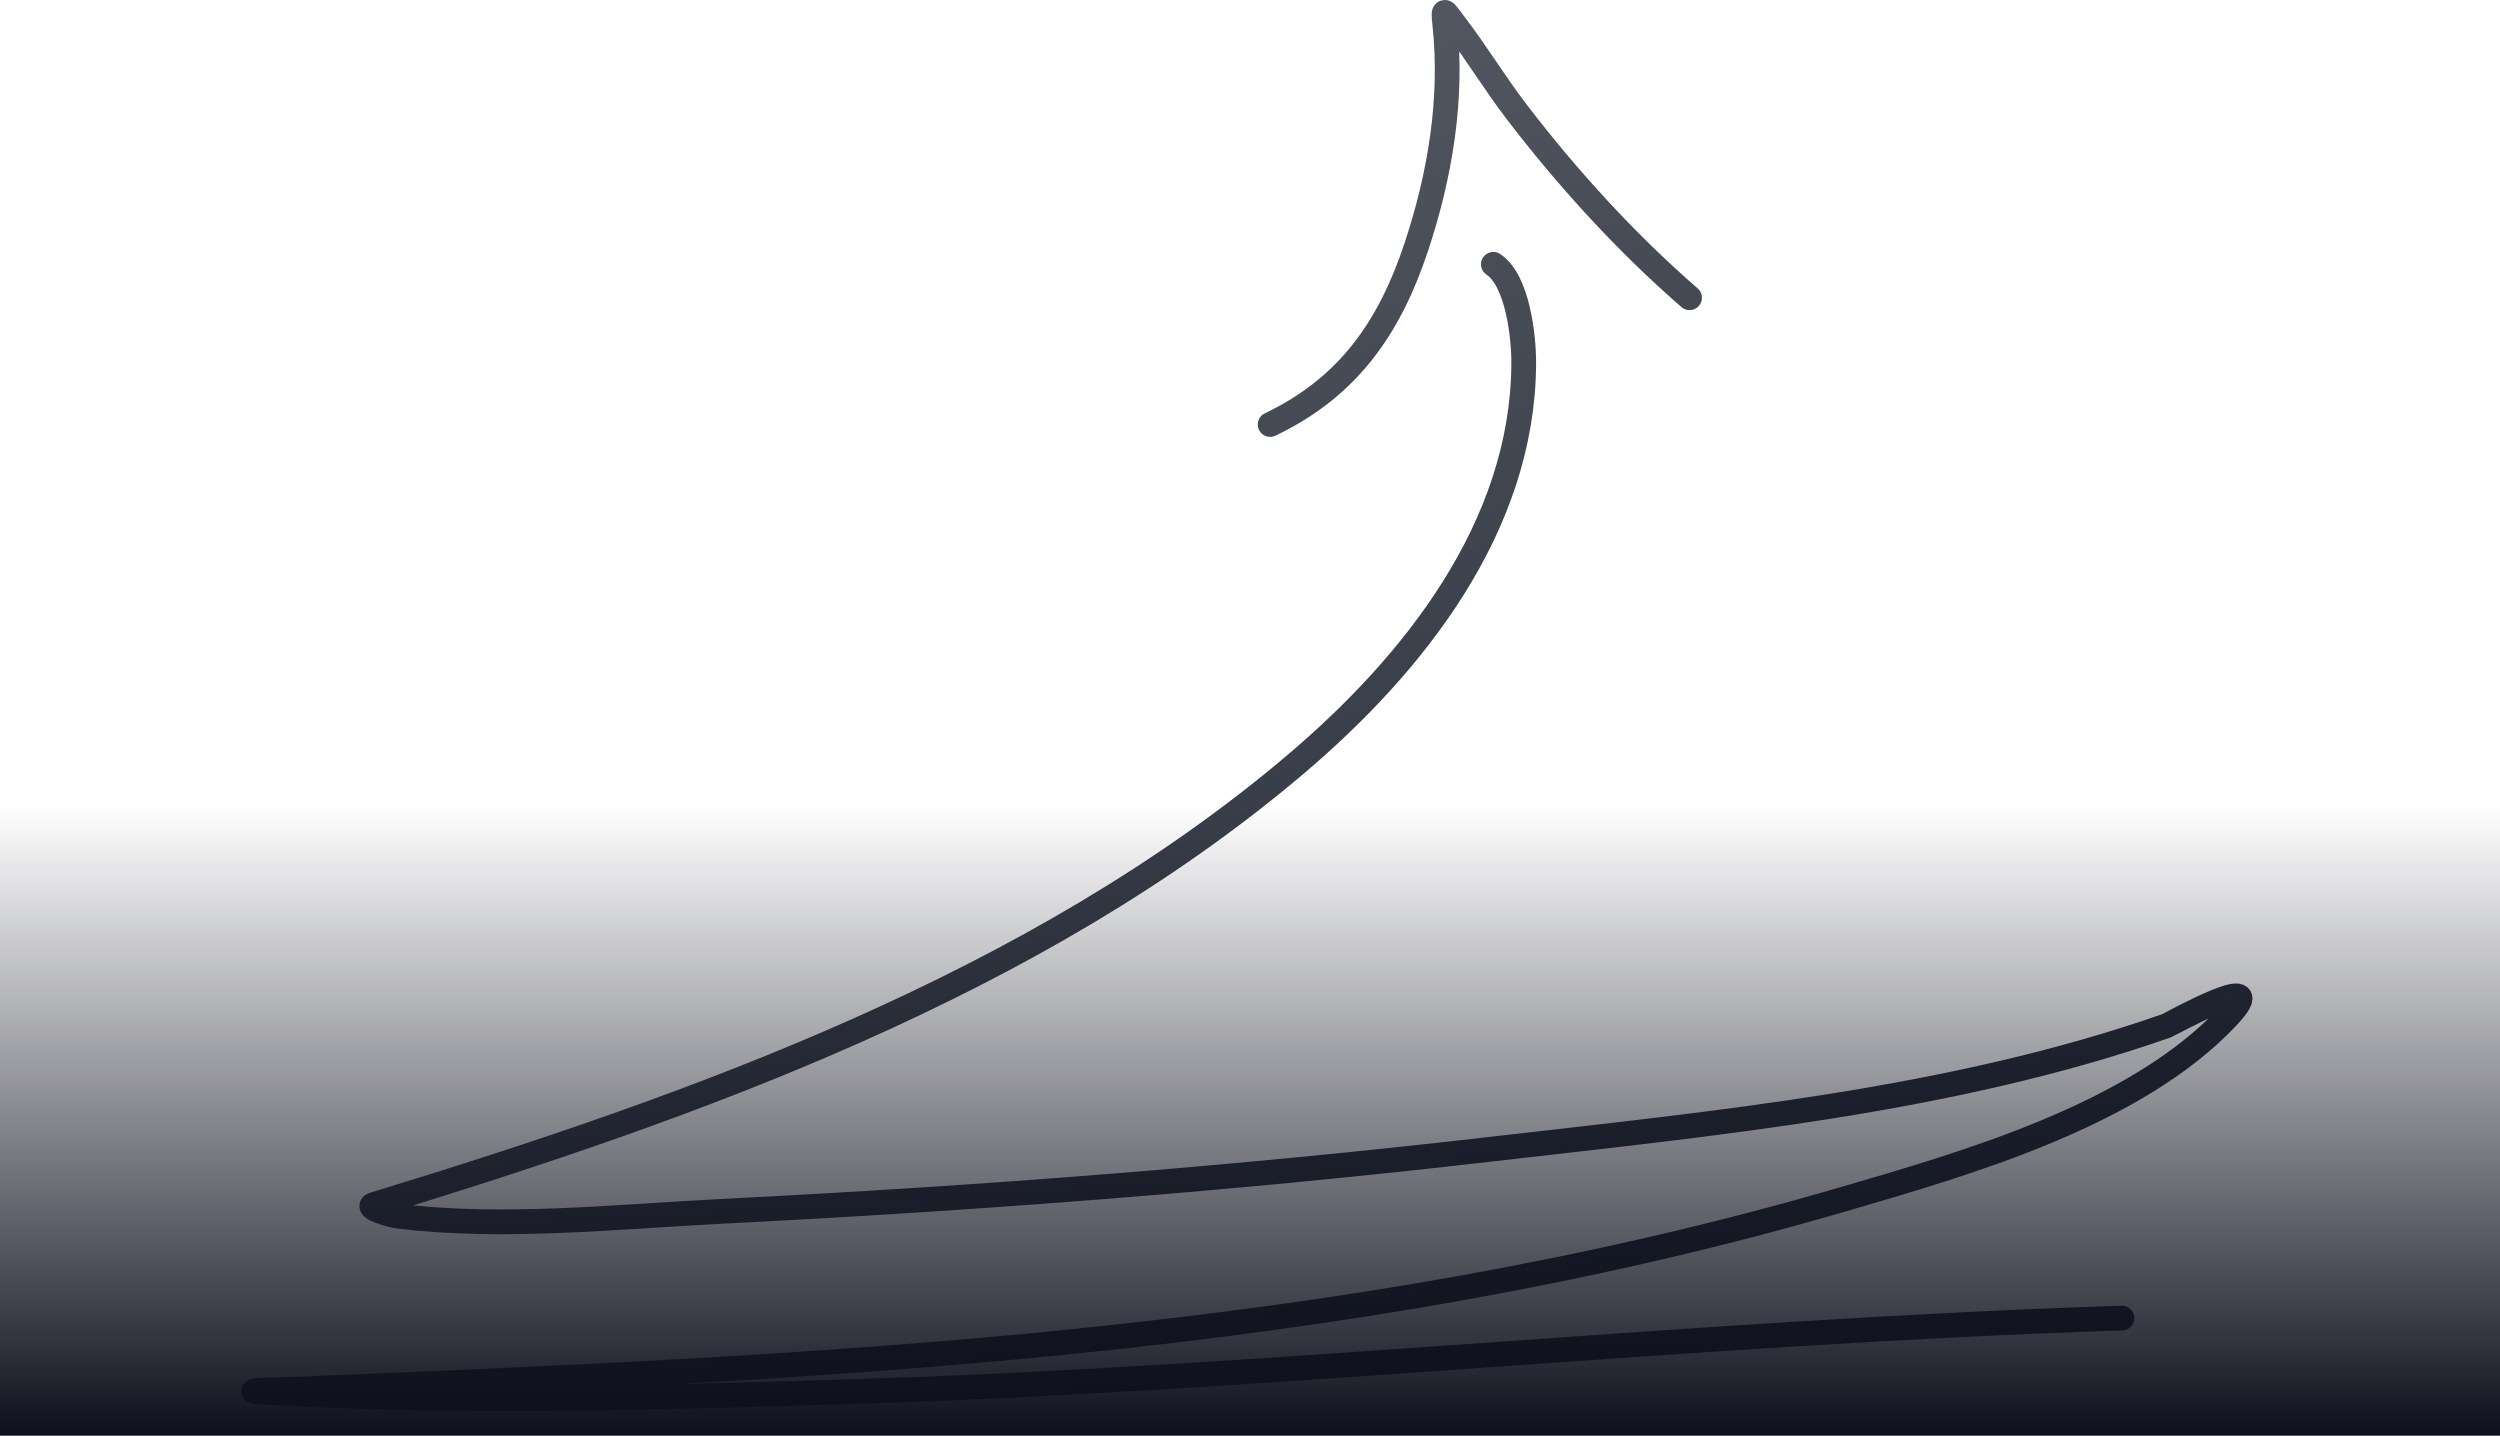 <svg fill="none" height="116" viewBox="0 0 202 116" width="202" xmlns="http://www.w3.org/2000/svg" xmlns:xlink="http://www.w3.org/1999/xlink"><linearGradient id="a" gradientUnits="userSpaceOnUse" x1="101.327" x2="65.061" y1="112.999" y2="14.331"><stop offset="0" stop-color="#252b37"/><stop offset="1" stop-color="#535862"/></linearGradient><linearGradient id="b" gradientUnits="userSpaceOnUse" x1="101" x2="101" y1="65" y2="116"><stop offset="0" stop-color="#0d0f1c" stop-opacity="0"/><stop offset="1" stop-color="#0d0f1c"/></linearGradient><path d="m171.449 106.503c-34.463 1.104-68.826 4.938-103.332 5.967-15.249.455-30.624.886-45.876.073-3.837-.204-.393-.212 1.539-.291 41.916-1.706 84.67-3.521 125.17-15.355 9.898-2.892 23.52-6.778 31-14.7 3.998-4.235-4.691.615-4.91.691-17.351 6.075-36.456 7.874-54.597 9.97-20.648 2.386-41.388 3.971-62.146 5.021-8.478.429-17.554 1.419-26.053.4-.749-.09-2.773-.726-2.052-.946 25.938-7.925 53.505-17.811 74.42-35.514 9.633-8.153 18.413-19.243 18.505-32.384.016-2.343-.518-6.795-2.455-8.078m15.855 2.701c-5.135-4.462-9.814-9.6-13.943-14.984-1.774-2.313-3.276-4.815-5.048-7.126-.826-1.077-.943-1.43-.791-.027.657 6.064-.376 12.226-2.279 17.978-2.183 6.602-5.532 11.391-11.828 14.401" stroke="url(#a)" stroke-linecap="round" stroke-width="2"/><path d="m0 65h202v51h-202z" fill="url(#b)"/></svg>